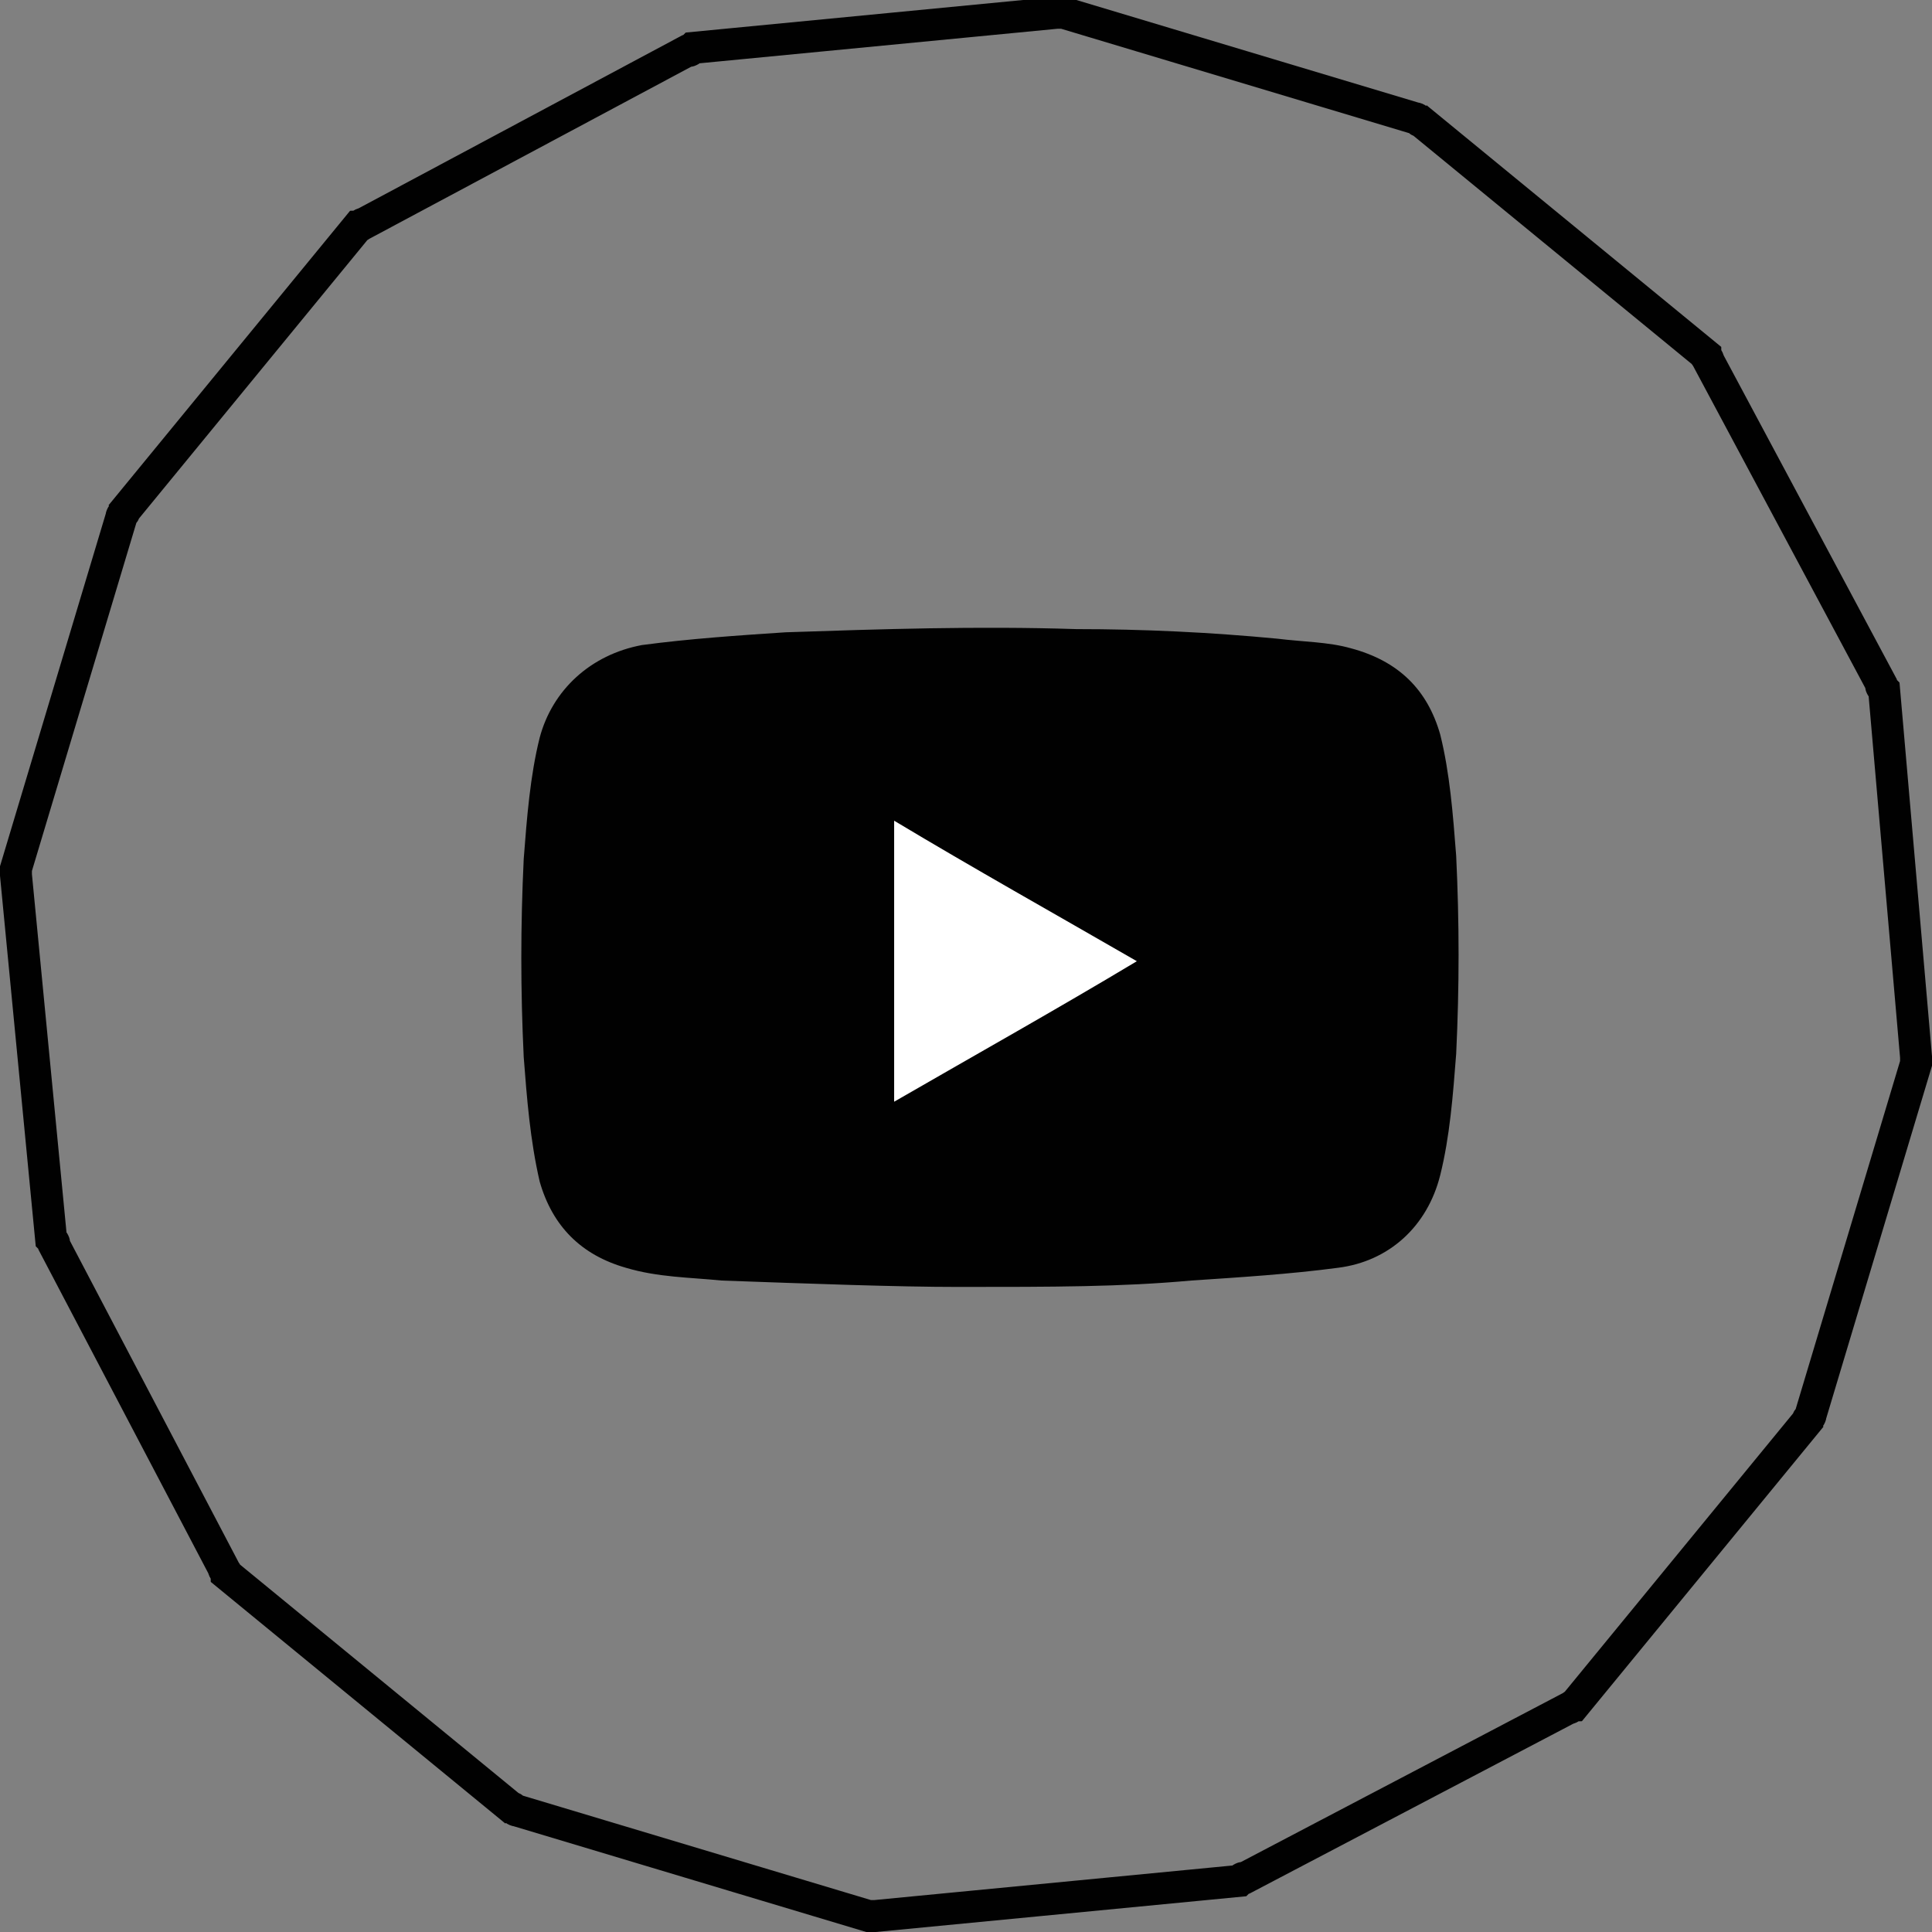 <?xml version="1.0" encoding="utf-8"?>
<!-- Generator: Adobe Illustrator 19.0.0, SVG Export Plug-In . SVG Version: 6.00 Build 0)  -->
<svg version="1.1" id="Capa_1" xmlns="http://www.w3.org/2000/svg" xmlns:xlink="http://www.w3.org/1999/xlink" x="0px" y="0px"
	 viewBox="0 0 60.5 60.5" style="enable-background:new 0 0 60.5 60.5;" xml:space="preserve">
<rect x="0" y="0" width="60.5" height="60.5" fill="#808080" stroke="none"/>
<style type="text/css">
	.st0{fill:none;stroke:#010101;stroke-miterlimit:10;}
	.st1{fill:#010101;}
	.st2{fill:#FFFFFF;}
</style>
<path class="st0" d="M27.4,60c-0.1,0-0.1,0-0.2,0l-11-3.3c-0.1,0-0.1-0.1-0.2-0.1l-8.9-7.3c0-0.1-0.1-0.1-0.1-0.2L1.7,39
	c0-0.1,0-0.1-0.1-0.2L0.5,27.4c0-0.1,0-0.1,0-0.2l3.3-11c0-0.1,0.1-0.1,0.1-0.2l7.3-8.9c0.1,0,0.1-0.1,0.2-0.1l10.1-5.4
	c0.1,0,0.1,0,0.2-0.1l11.4-1.1c0,0,0,0,0,0c0.1,0,0.1,0,0.2,0l11,3.3c0.1,0,0.1,0.1,0.2,0.1l8.9,7.3c0,0.1,0.1,0.1,0.1,0.2l5.4,10.1
	c0,0.1,0,0.1,0.1,0.2L60,33.1c0,0.1,0,0.1,0,0.2l-3.3,11c0,0.1-0.1,0.1-0.1,0.2l-7.3,8.9c-0.1,0-0.1,0.1-0.2,0.1L39,58.8
	c-0.1,0-0.1,0-0.2,0.1L27.4,60C27.4,60,27.4,60,27.4,60z"/>
<path class="st1" d="M30,40.3c-1.9,0-4.6-0.1-7.4-0.2c-1-0.1-2-0.1-3-0.4c-1.4-0.4-2.3-1.3-2.7-2.7c-0.3-1.3-0.4-2.6-0.5-3.9
	c-0.1-2.1-0.1-4.1,0-6.2c0.1-1.3,0.2-2.6,0.5-3.8c0.4-1.5,1.6-2.6,3.2-2.9c1.5-0.2,3-0.3,4.5-0.4c3-0.1,6-0.2,9.1-0.1
	c2.1,0,4.2,0.1,6.3,0.3c0.8,0.1,1.6,0.1,2.3,0.3c1.5,0.4,2.4,1.3,2.8,2.7c0.3,1.2,0.4,2.5,0.5,3.8c0.1,2.1,0.1,4.1,0,6.2
	c-0.1,1.3-0.2,2.6-0.5,3.8c-0.4,1.6-1.6,2.7-3.2,2.9c-1.5,0.2-3.1,0.3-4.6,0.4C35.1,40.3,33,40.3,30,40.3z"/>
<path class="st2" d="M28,25.7c2.5,1.5,5,2.9,7.6,4.4c-2.5,1.5-5,2.9-7.6,4.4C28,31.6,28,28.7,28,25.7z"/>
<g id="XMLID_14_">
</g>
<g id="XMLID_15_">
</g>
<g id="XMLID_16_">
</g>
<g id="XMLID_17_">
</g>
<g id="XMLID_18_">
</g>
<g id="XMLID_19_">
</g>
</svg>
